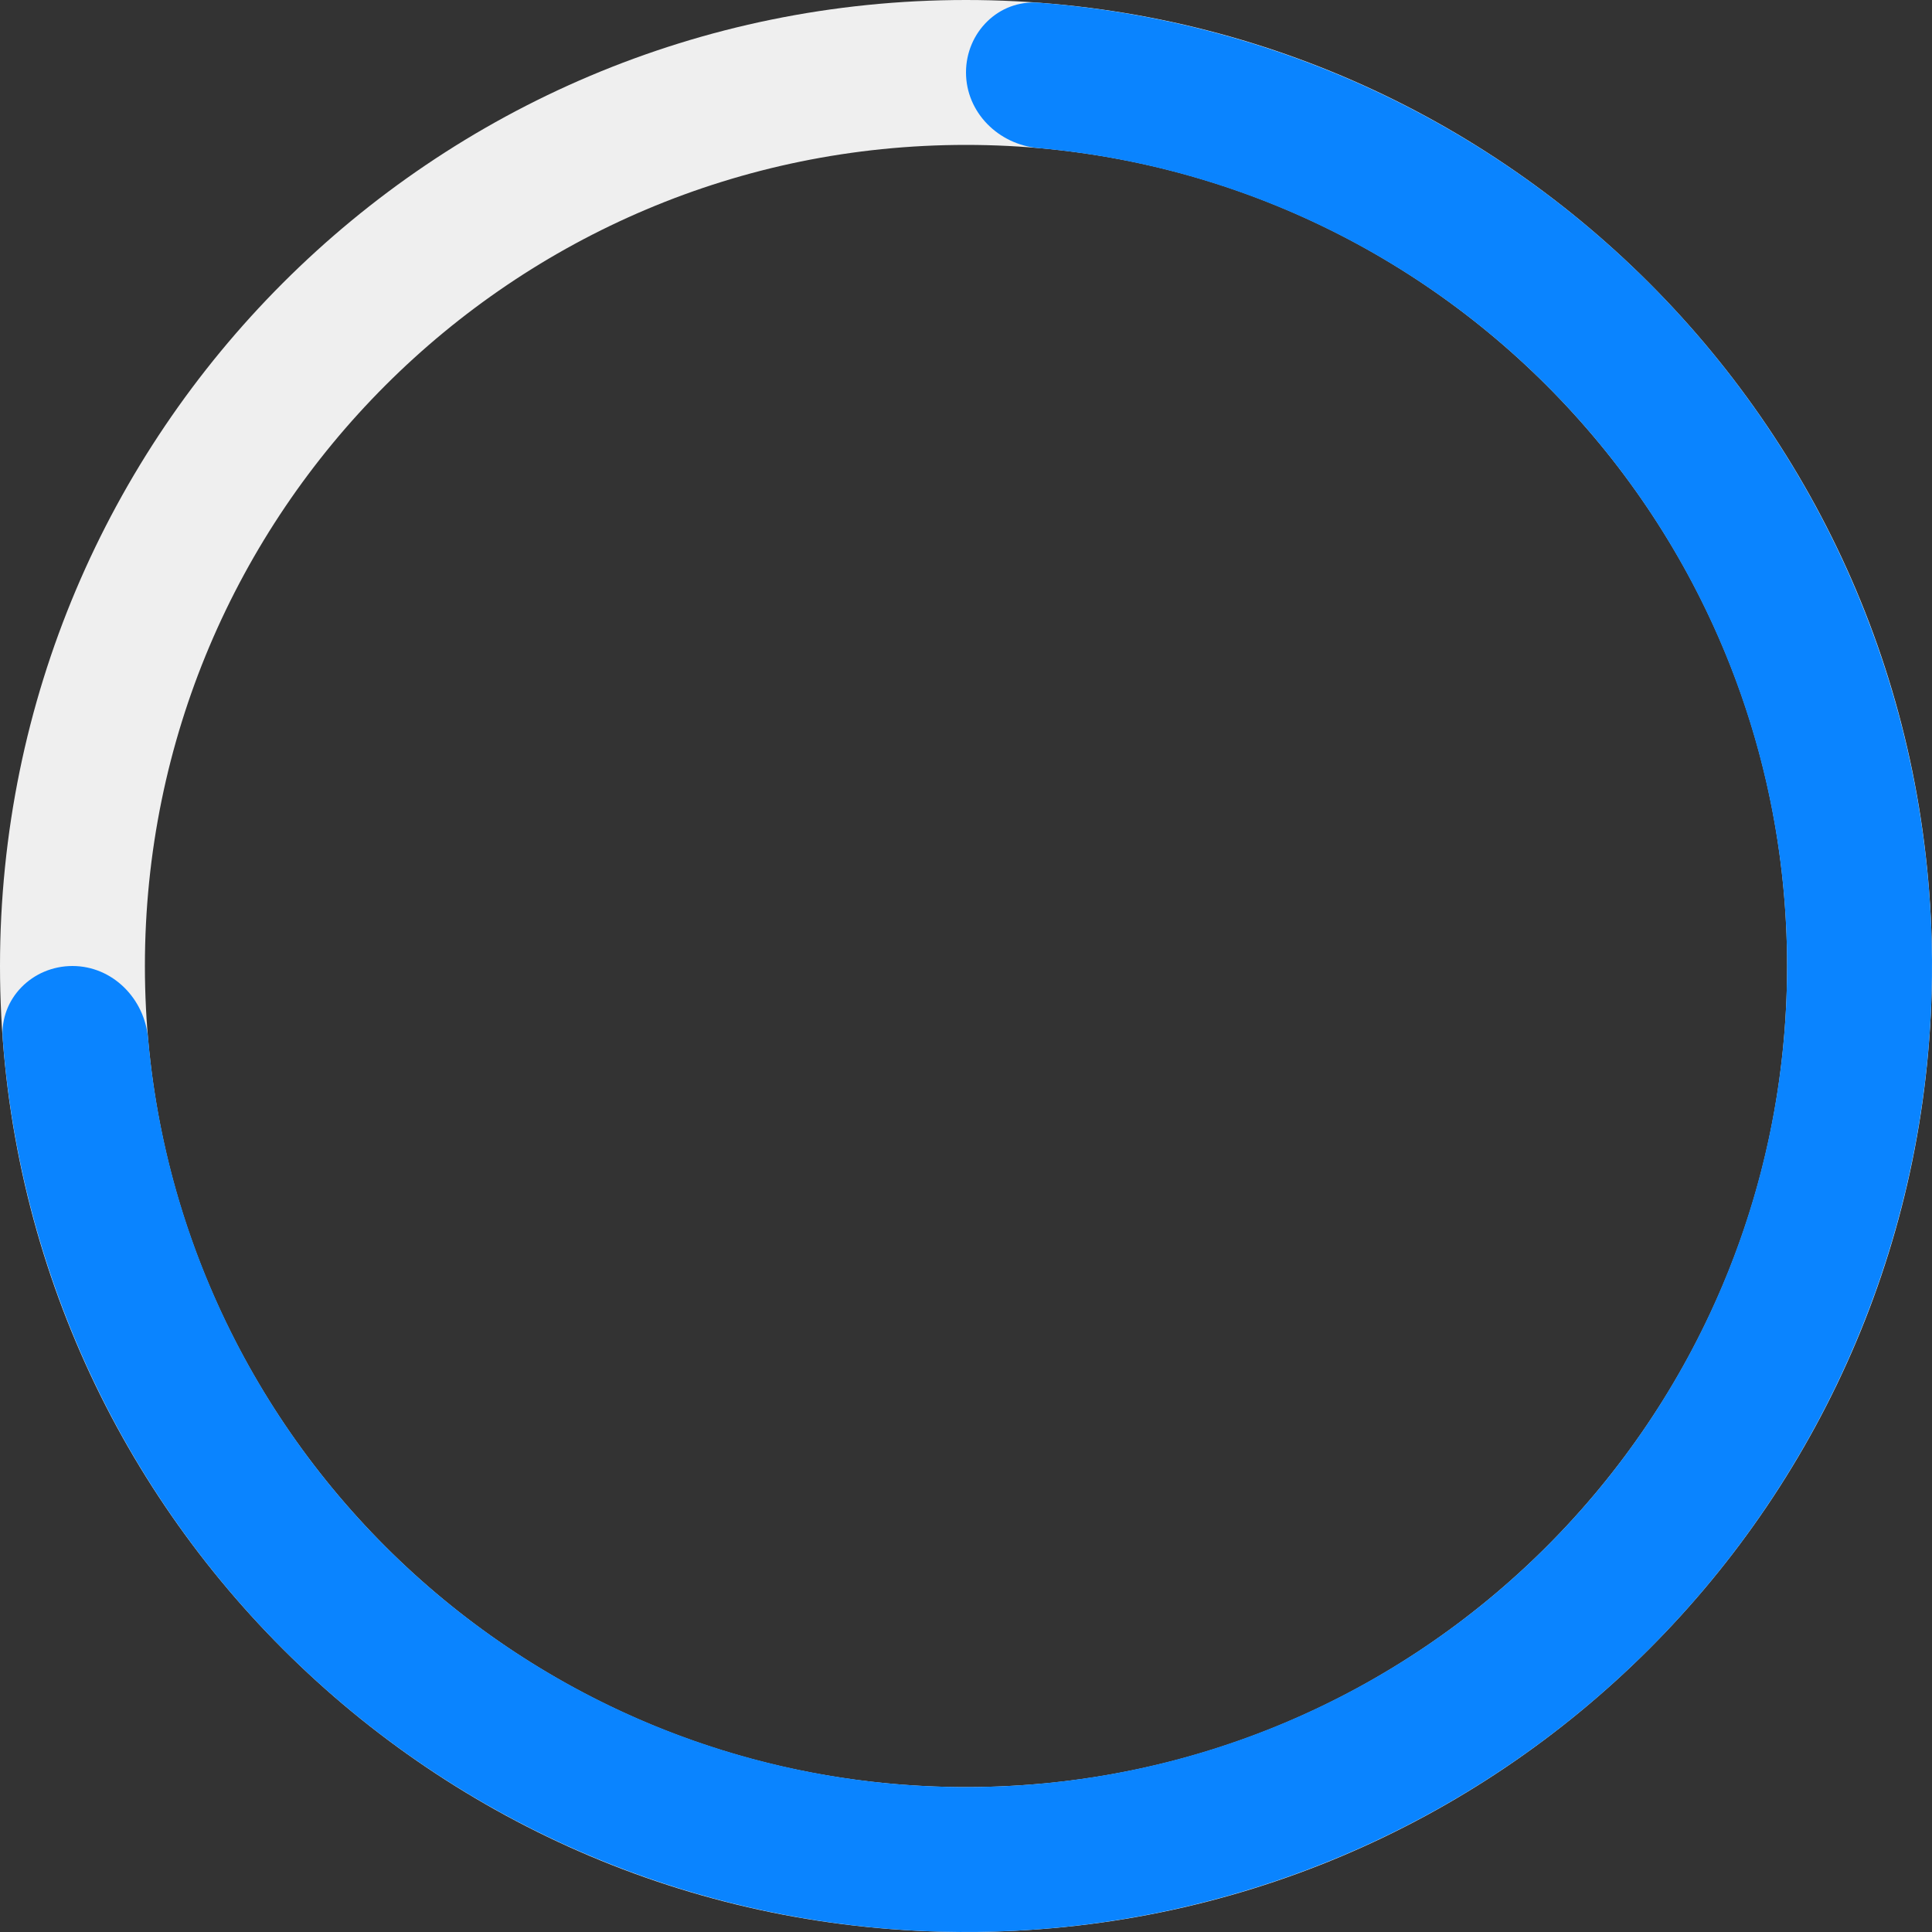 <svg xmlns="http://www.w3.org/2000/svg" width="48" height="48" viewBox="0 0 48 48" fill="none">
    <rect x="0" y="0" width="48" height="48" fill="#333333" stroke="none"/>
    <path d="M48 24C48 37.255 37.255 48 24 48C10.745 48 0 37.255 0 24C0 10.745 10.745 0 24 0C37.255 0 48 10.745 48 24ZM3.6 24C3.6 35.267 12.733 44.4 24 44.4C35.267 44.4 44.4 35.267 44.4 24C44.4 12.733 35.267 3.6 24 3.6C12.733 3.6 3.6 12.733 3.6 24Z" fill="#EFEFEF"/>
    <path d="M1.8 24C0.806 24 -0.007 24.807 0.067 25.798C0.377 29.912 1.742 33.887 4.045 37.334C6.682 41.281 10.43 44.357 14.816 46.173C19.201 47.99 24.027 48.465 28.682 47.539C33.338 46.613 37.614 44.327 40.971 40.971C44.327 37.614 46.613 33.338 47.539 28.682C48.465 24.027 47.99 19.201 46.173 14.816C44.357 10.43 41.281 6.682 37.334 4.045C33.887 1.742 29.912 0.377 25.798 0.067C24.807 -0.007 24 0.806 24 1.8C24 2.794 24.808 3.592 25.798 3.679C29.198 3.98 32.479 5.131 35.334 7.038C38.688 9.28 41.303 12.466 42.847 16.193C44.391 19.921 44.795 24.023 44.008 27.98C43.221 31.937 41.278 35.572 38.425 38.425C35.572 41.278 31.937 43.221 27.98 44.008C24.023 44.795 19.921 44.391 16.193 42.847C12.466 41.303 9.28 38.688 7.038 35.334C5.131 32.479 3.98 29.198 3.679 25.798C3.592 24.808 2.794 24 1.8 24Z" fill="#0A84FF"/>
</svg>